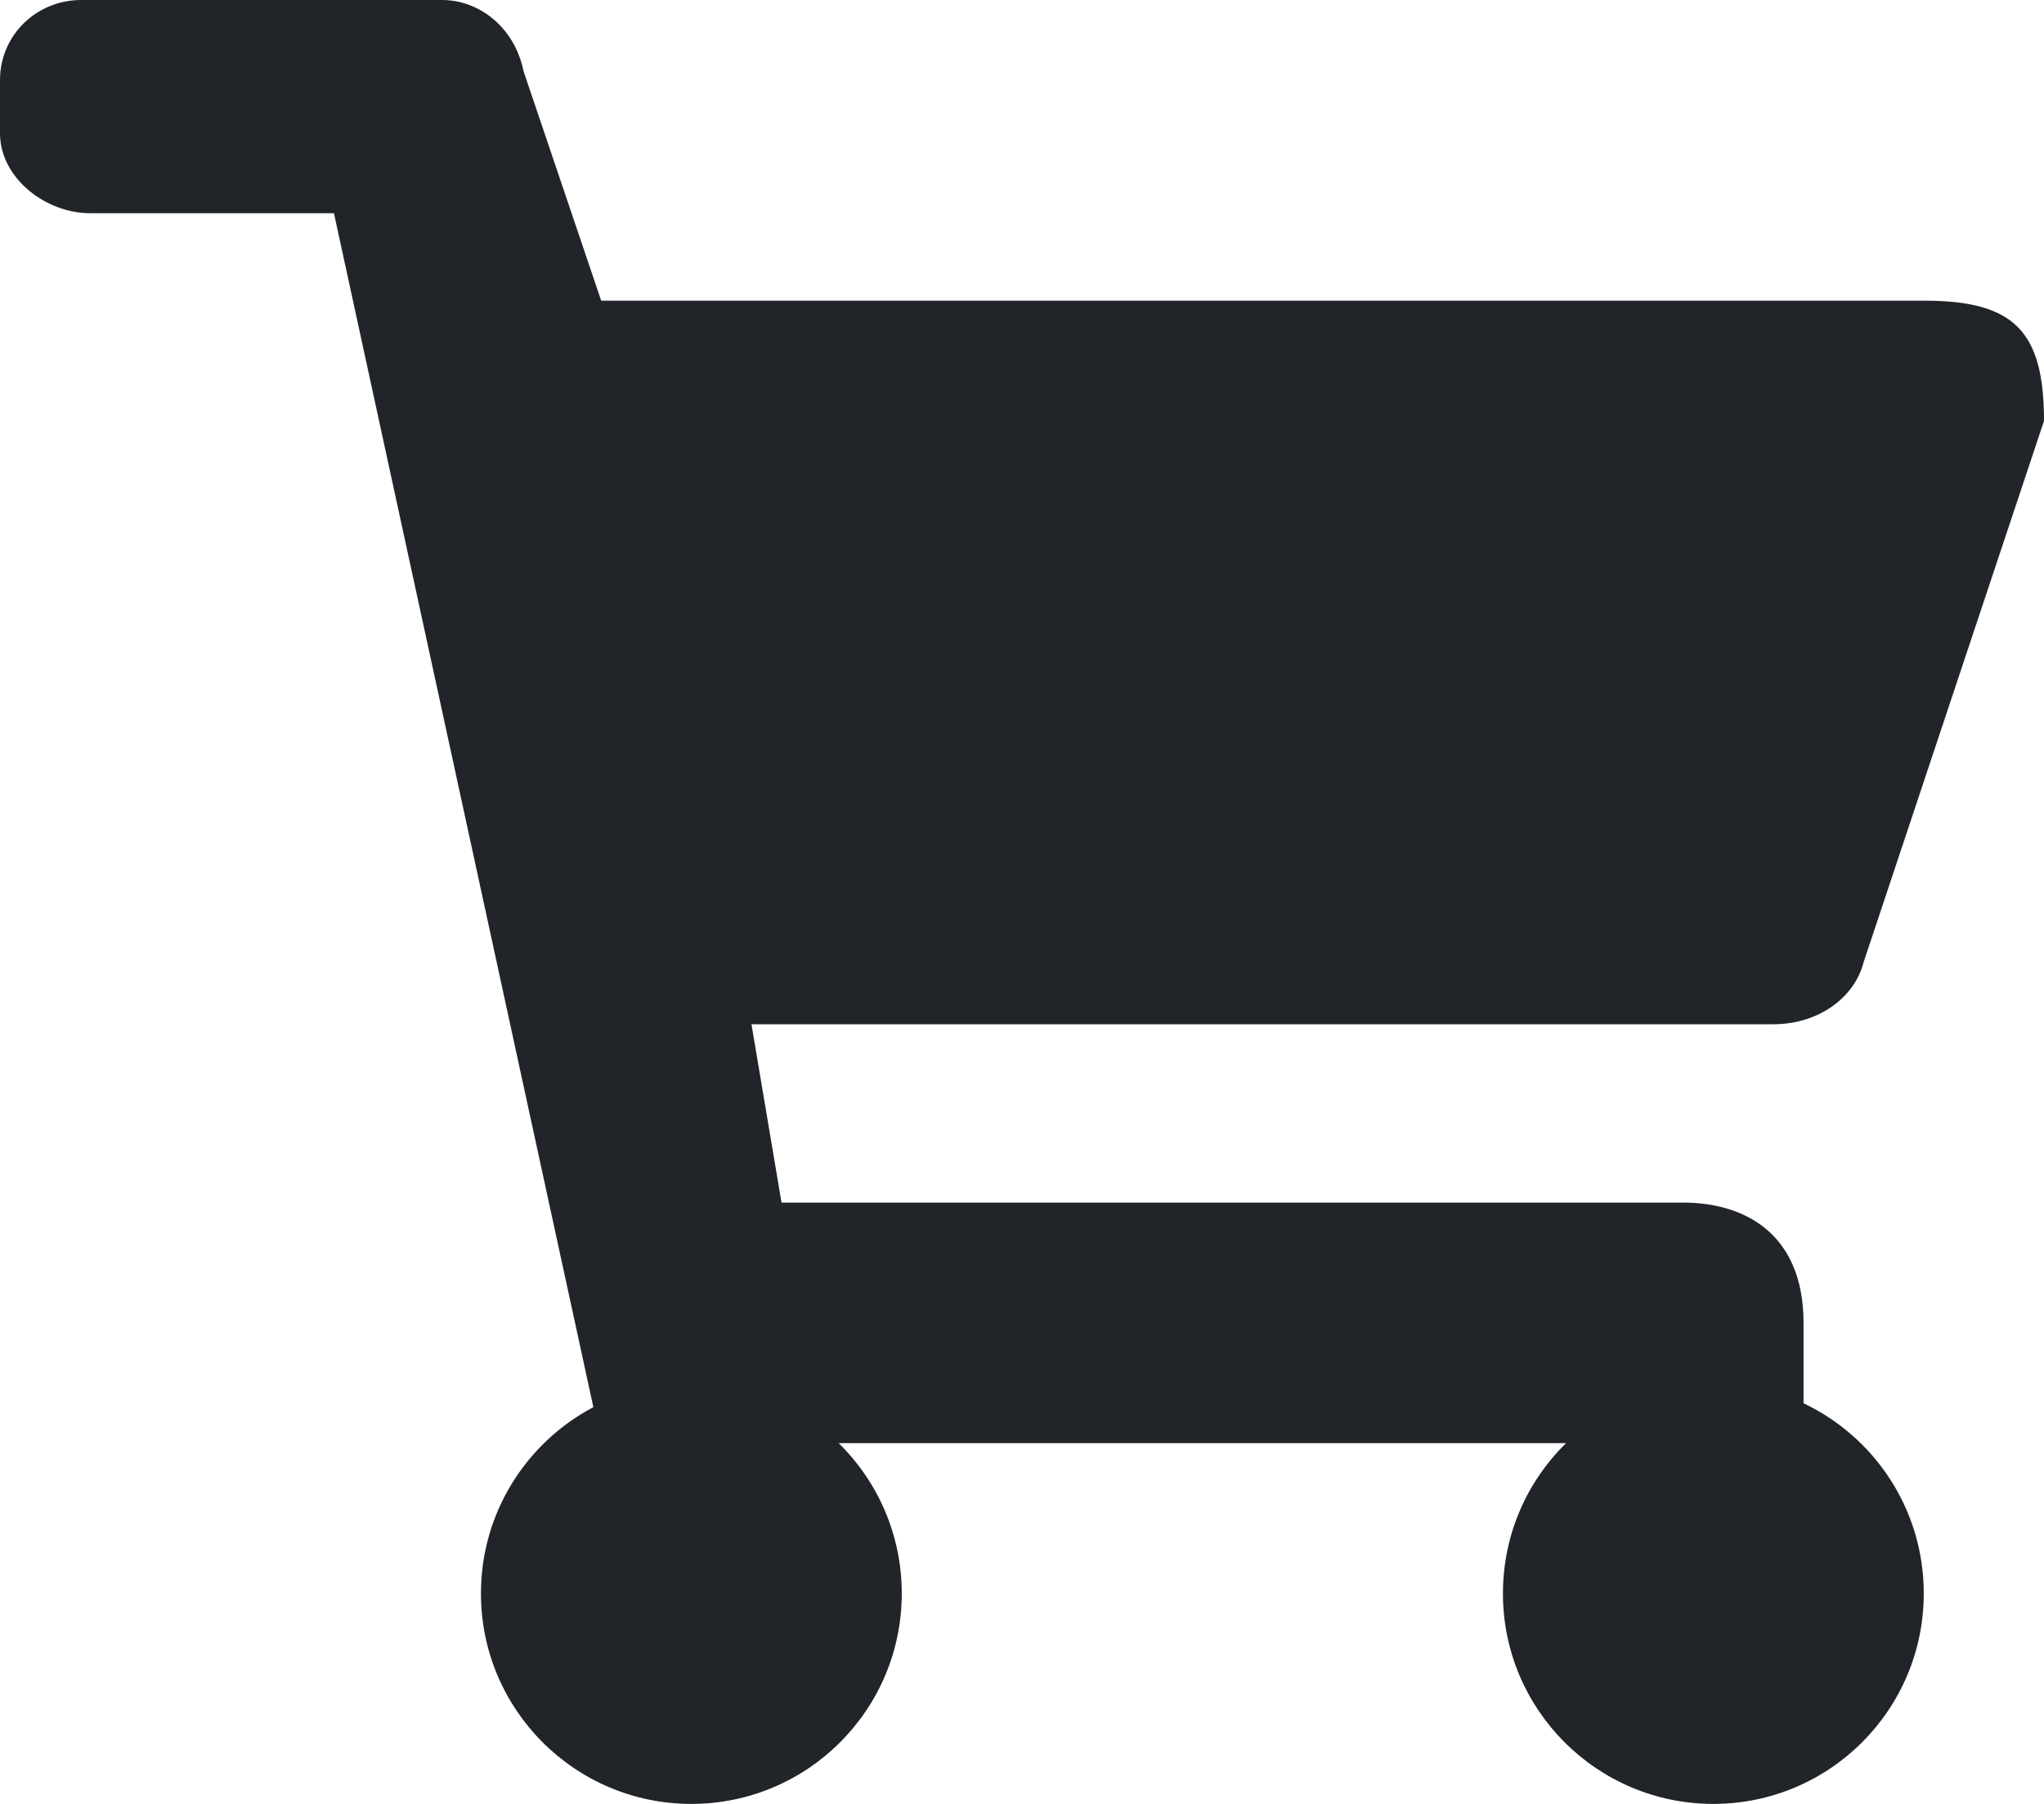 <svg width="34" height="30" viewBox="0 0 34 30" fill="none" xmlns="http://www.w3.org/2000/svg">
<path fill-rule="evenodd" clip-rule="evenodd" d="M29.499 17.034H12.5L13 20H28C29 20 30 20.5 30 22V23.337C31.183 23.898 32 25.104 32 26.5C32 28.433 30.433 30 28.5 30C26.567 30 25 28.433 25 26.5C25 25.521 25.402 24.635 26.05 24H13.95C14.598 24.635 15 25.521 15 26.5C15 28.433 13.433 30 11.5 30C9.567 30 8 28.433 8 26.5C8 25.156 8.758 23.988 9.87 23.402L5.555 3.546H1.501C0.751 3.546 0 2.955 0 2.216V1.33C0 0.591 0.601 0 1.351 0H7.357C7.958 0 8.558 0.443 8.708 1.182L10 5H32C33.5 5 34 5.5 34 7L31 16C30.85 16.591 30.249 17.034 29.499 17.034Z" fill="#212529"/>
</svg>
